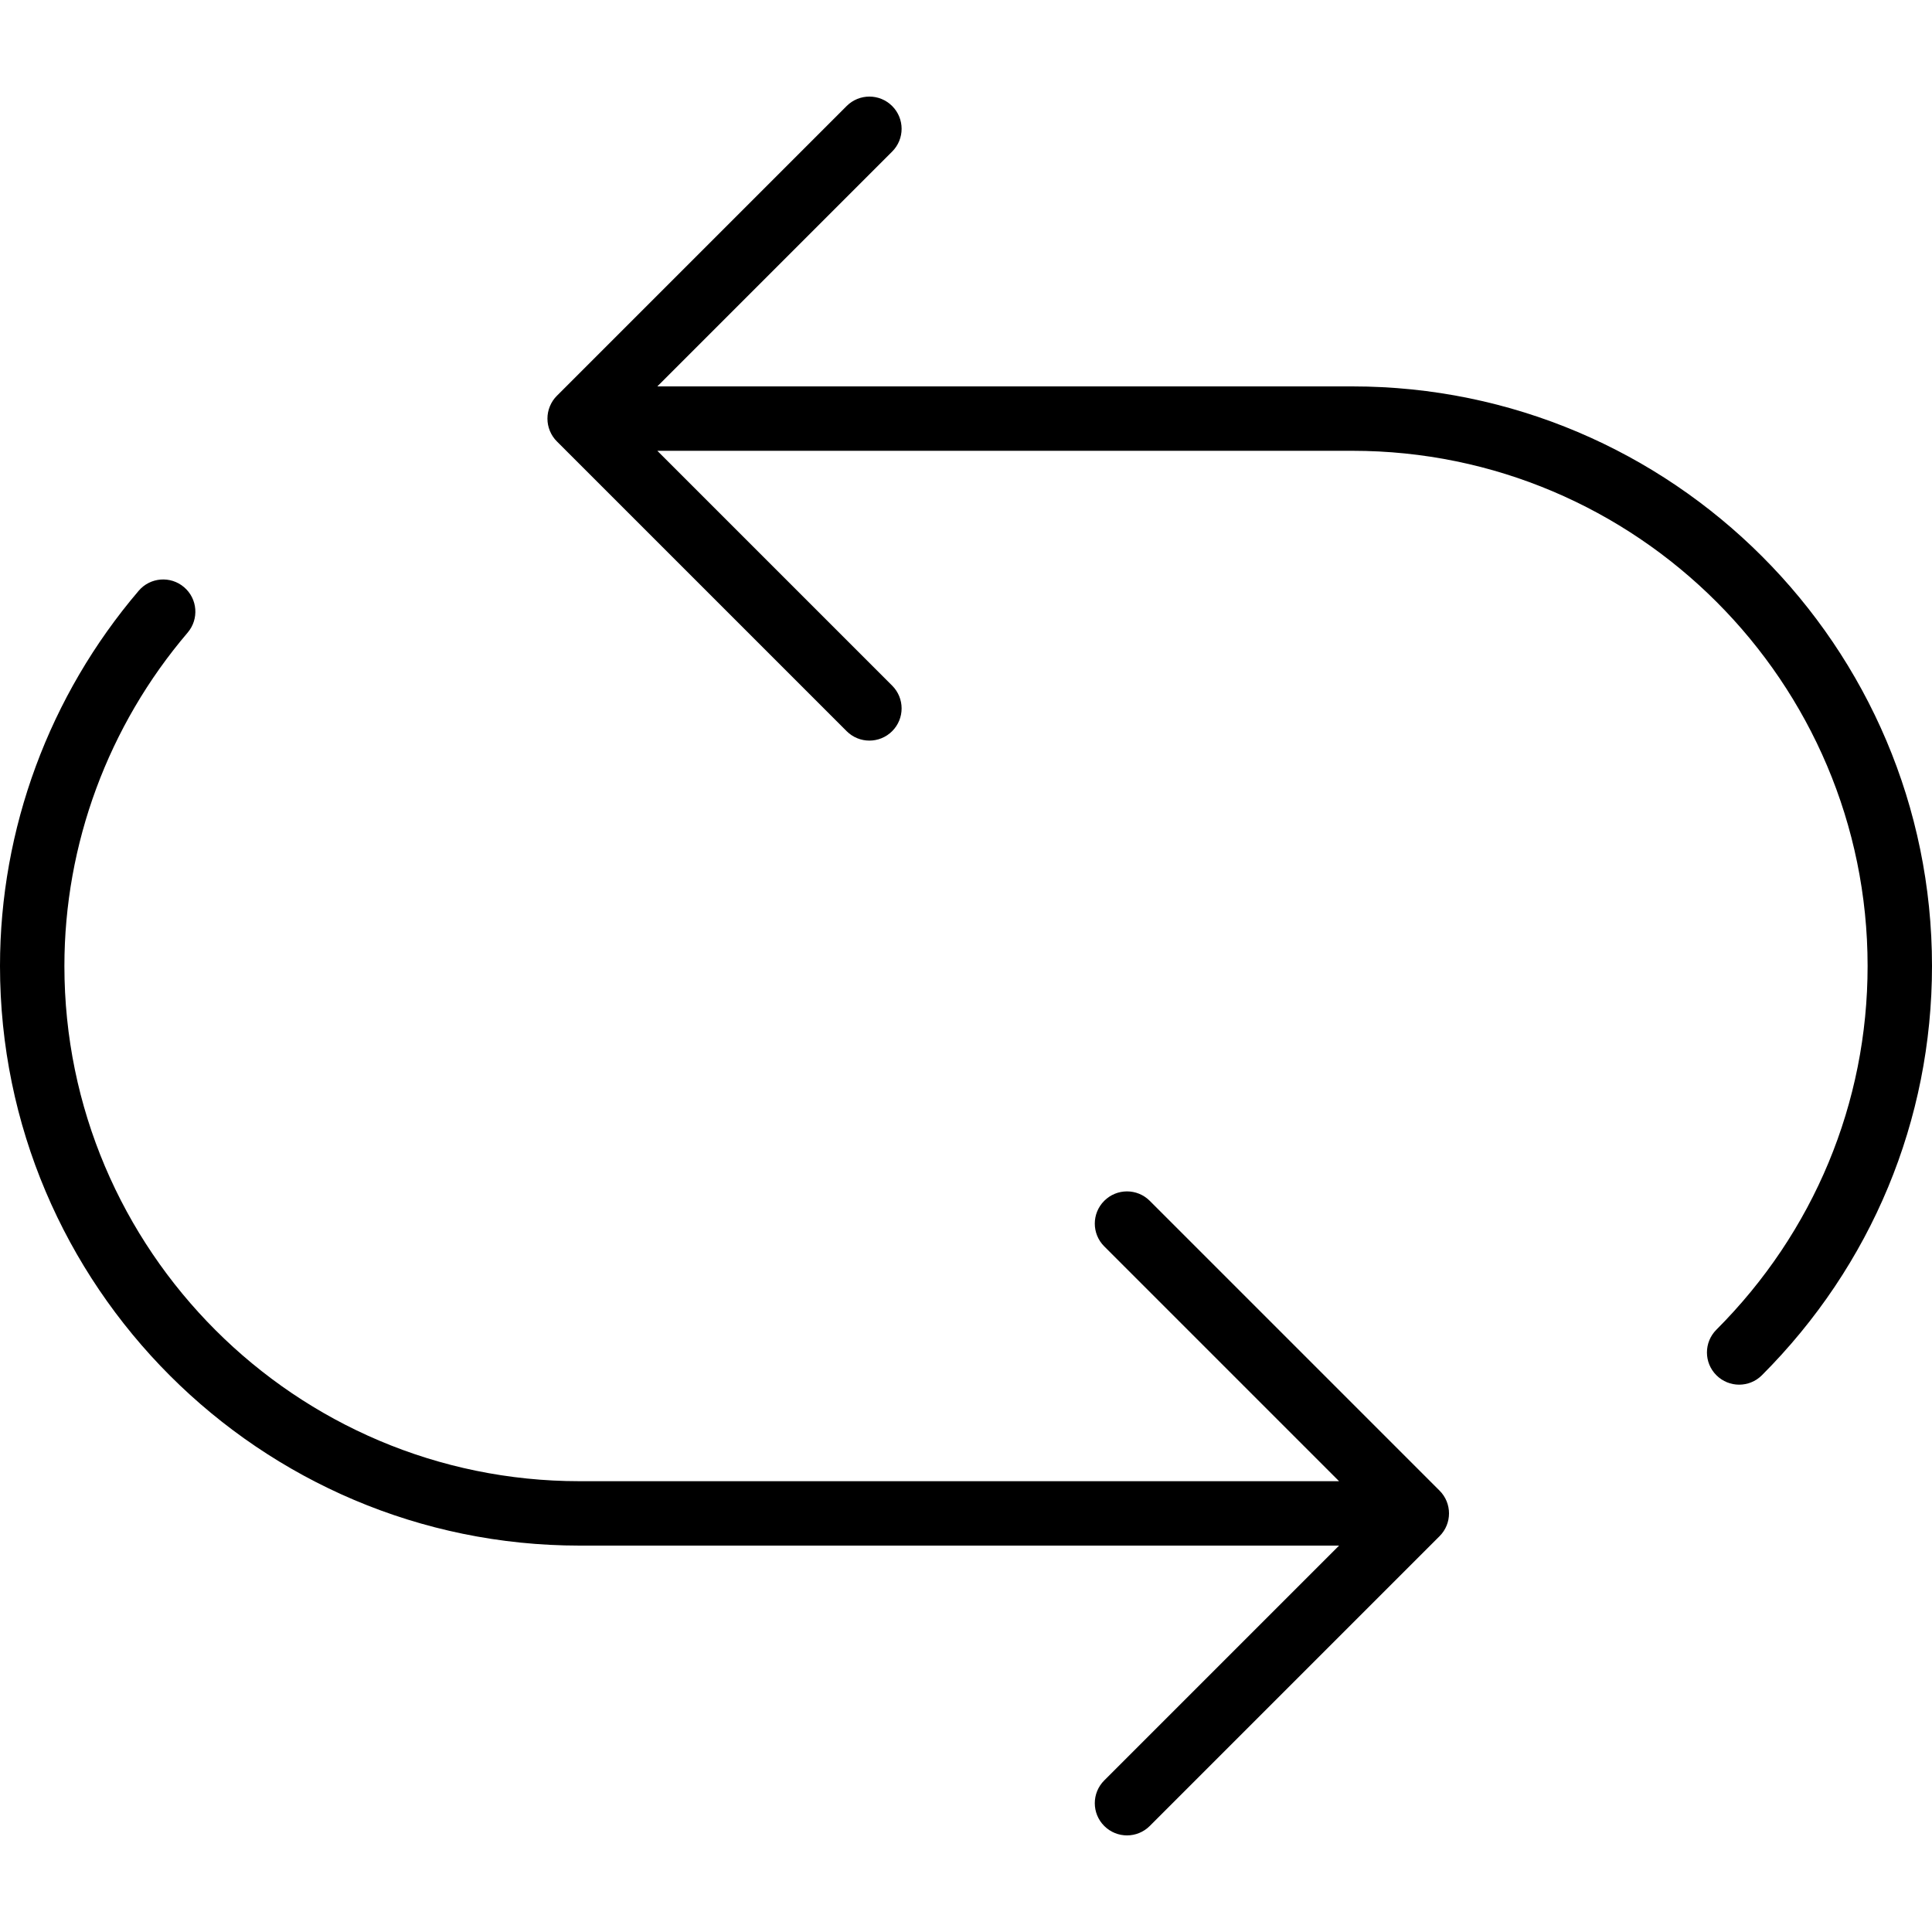<svg xmlns="http://www.w3.org/2000/svg" fill="none" viewBox="0 0 625 625" height="625" width="625">
<g clip-path="url(#clip0_79_169)">
<path fill="black" d="M437.5 125H212.646L288.615 49.031C292.688 44.959 292.688 38.375 288.615 34.302C284.542 30.229 277.959 30.229 273.886 34.302L180.146 128.042C179.177 129 178.417 130.156 177.886 131.438C176.834 133.979 176.834 136.854 177.886 139.396C178.417 140.677 179.177 141.833 180.146 142.792L273.886 236.531C275.917 238.563 278.584 239.584 281.25 239.584C283.917 239.584 286.584 238.563 288.615 236.531C292.688 232.459 292.688 225.875 288.615 221.802L212.646 145.833H437.5C529.396 145.833 604.167 220.604 604.167 312.5C604.167 356.792 586.792 398.584 555.25 430.156C551.177 434.229 551.177 440.823 555.25 444.886C557.282 446.917 559.948 447.938 562.615 447.938C565.282 447.938 567.948 446.917 569.979 444.886C605.459 409.375 625 362.354 625 312.5C625 209.115 540.886 125 437.5 125Z"></path>
<path fill="black" d="M371.948 388.469C367.875 384.396 361.292 384.396 357.219 388.469C353.146 392.542 353.146 399.125 357.219 403.198L433.187 479.167H187.5C95.604 479.167 20.833 404.396 20.833 312.5C20.833 273.094 34.99 234.792 60.708 204.646C64.438 200.26 63.927 193.687 59.552 189.958C55.188 186.219 48.594 186.729 44.865 191.115C15.927 225.042 0 268.135 0 312.5C0 415.885 84.115 500 187.5 500H433.187L357.219 575.969C353.146 580.042 353.146 586.625 357.219 590.698C359.25 592.729 361.917 593.75 364.583 593.75C367.25 593.75 369.917 592.729 371.948 590.698L465.698 496.948C469.771 492.875 469.771 486.292 465.698 482.219L371.948 388.469Z"></path>
</g>
<defs>
<clipPath id="clip0_79_169">
<rect fill="white" height="625" width="625"></rect>
</clipPath>
</defs>
</svg>
